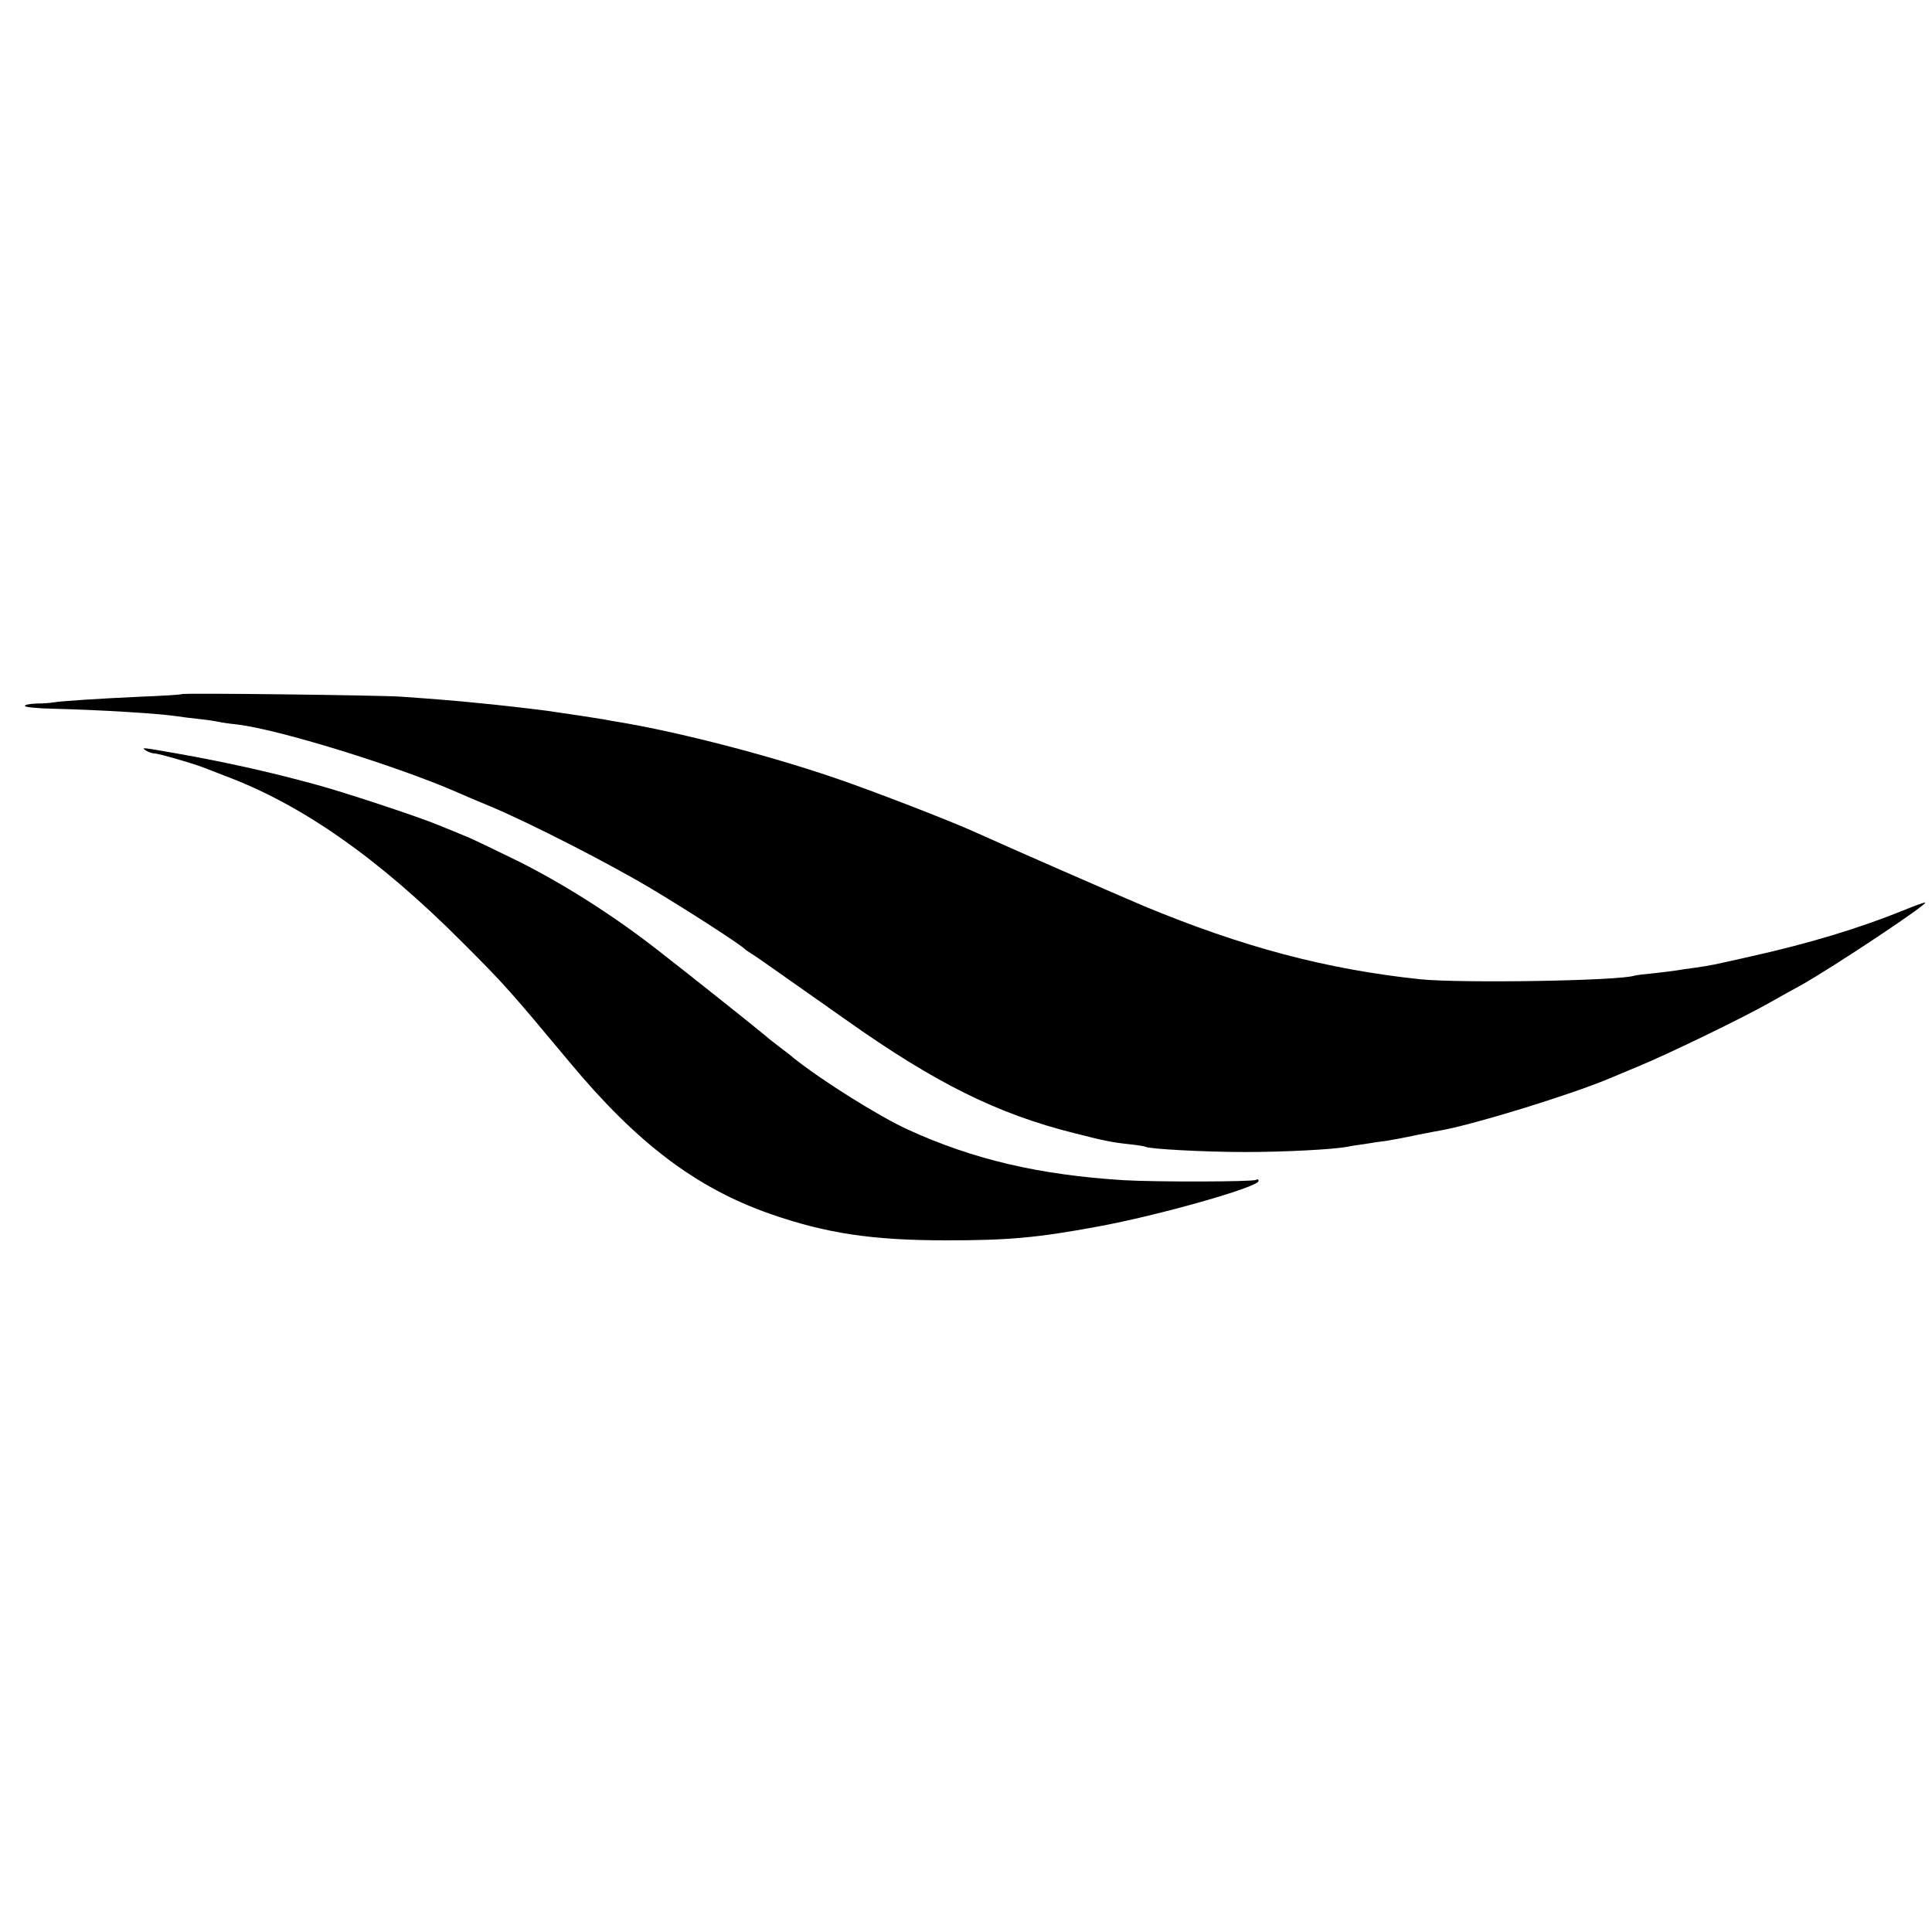 <svg version="1" xmlns="http://www.w3.org/2000/svg" width="933.333" height="933.333" viewBox="0 0 700 700"><path d="M65.8 251.5c-.2.2-6.6.6-14.3.9-15.5.7-29.4 1.6-32.2 2.1-1 .2-3.7.4-6 .4-2.4.1-4.3.4-4.3.9 0 .4 4.8.9 10.7 1 16.3.4 37.8 1.7 44.3 2.7 1.4.2 5 .7 8 1 3 .3 6.2.8 7 1 .8.2 4 .7 7 1 15 1.8 57.6 14.9 80.2 24.8 1.8.8 6.9 3 11.3 4.8 14.4 6 43.7 21 59 30.2 13.2 7.9 32.1 20.1 33.5 21.7.3.3 1.3.9 2.2 1.5.9.5 5.9 4 11 7.6 5.1 3.6 15.6 11 23.3 16.4 32.3 22.9 54.9 34.1 82.5 41 11.3 2.9 13.9 3.4 20.4 4.1 2.8.3 5.3.7 5.6.9 1.3.8 21.4 1.9 36 1.9 14.3 0 31.7-.9 37.2-1.9 1.2-.3 4-.7 6.3-1 2.2-.4 5.6-.9 7.5-1.1 1.9-.3 6.9-1.2 11-2.1 4.1-.8 8.6-1.7 9.9-1.9 12.5-2.4 45.6-12.6 59.6-18.4 1.1-.5 6.1-2.5 11-4.6 10.5-4.3 38-17.6 48-23.3 3.9-2.2 8.7-4.9 10.8-6 11.5-6.4 47.1-30.1 45.2-30.1-.6 0-4.1 1.3-8 2.9-15.8 6.4-34.3 12-55 16.6-14.6 3.3-14.2 3.2-20.2 4.1-2.6.3-5.7.8-6.8 1-1.1.2-4.7.6-8 1-3.3.3-6.6.7-7.3.9-5.7 1.9-63.1 2.8-77.7 1.3-33.9-3.6-64.1-11.6-100-26.5-9.7-4.1-48.4-21-60.3-26.4-9.3-4.3-39.4-15.9-52.2-20.2-23.8-8.1-54.4-16-75.5-19.7-3.3-.5-6.9-1.2-8-1.4-1.7-.3-10.8-1.7-20.5-3.1-3.8-.5-17.2-2.1-26-2.9-4.6-.5-15.2-1.4-27-2.2-7.6-.5-78.7-1.4-79.2-.9z"/><path d="M53 272c.8.5 2.2 1 3 1 1.5 0 13.9 3.6 17.5 5 1.1.4 4.7 1.8 8 3.1 27.9 10.4 55.7 29.9 86 60.3 15.4 15.4 16.9 17.1 39 43.6 24.3 29.2 45.7 45.4 72.5 54.8 20.4 7.1 37 9.6 64 9.6 22.4 0 32.6-.9 54.8-5 21.9-4 58.2-14.3 58.2-16.5 0-.6-.4-.8-.9-.4-1.3.7-36.2.8-48.1.1-30.4-1.9-54.4-7.5-78-18.3-10.5-4.8-31.1-17.7-41.5-26-.5-.5-3-2.4-5.5-4.3s-4.7-3.7-5-4c-.7-.7-27.4-22-39-31-15.8-12.3-33.4-23.5-49.9-31.8-8.6-4.2-17.4-8.5-19.6-9.3-2.2-.9-6.5-2.7-9.5-3.9-7.4-3.1-35.6-12.4-45.5-15-16.2-4.4-31.9-7.9-49.4-11-13.1-2.3-13.1-2.3-11.1-1z"/></svg>